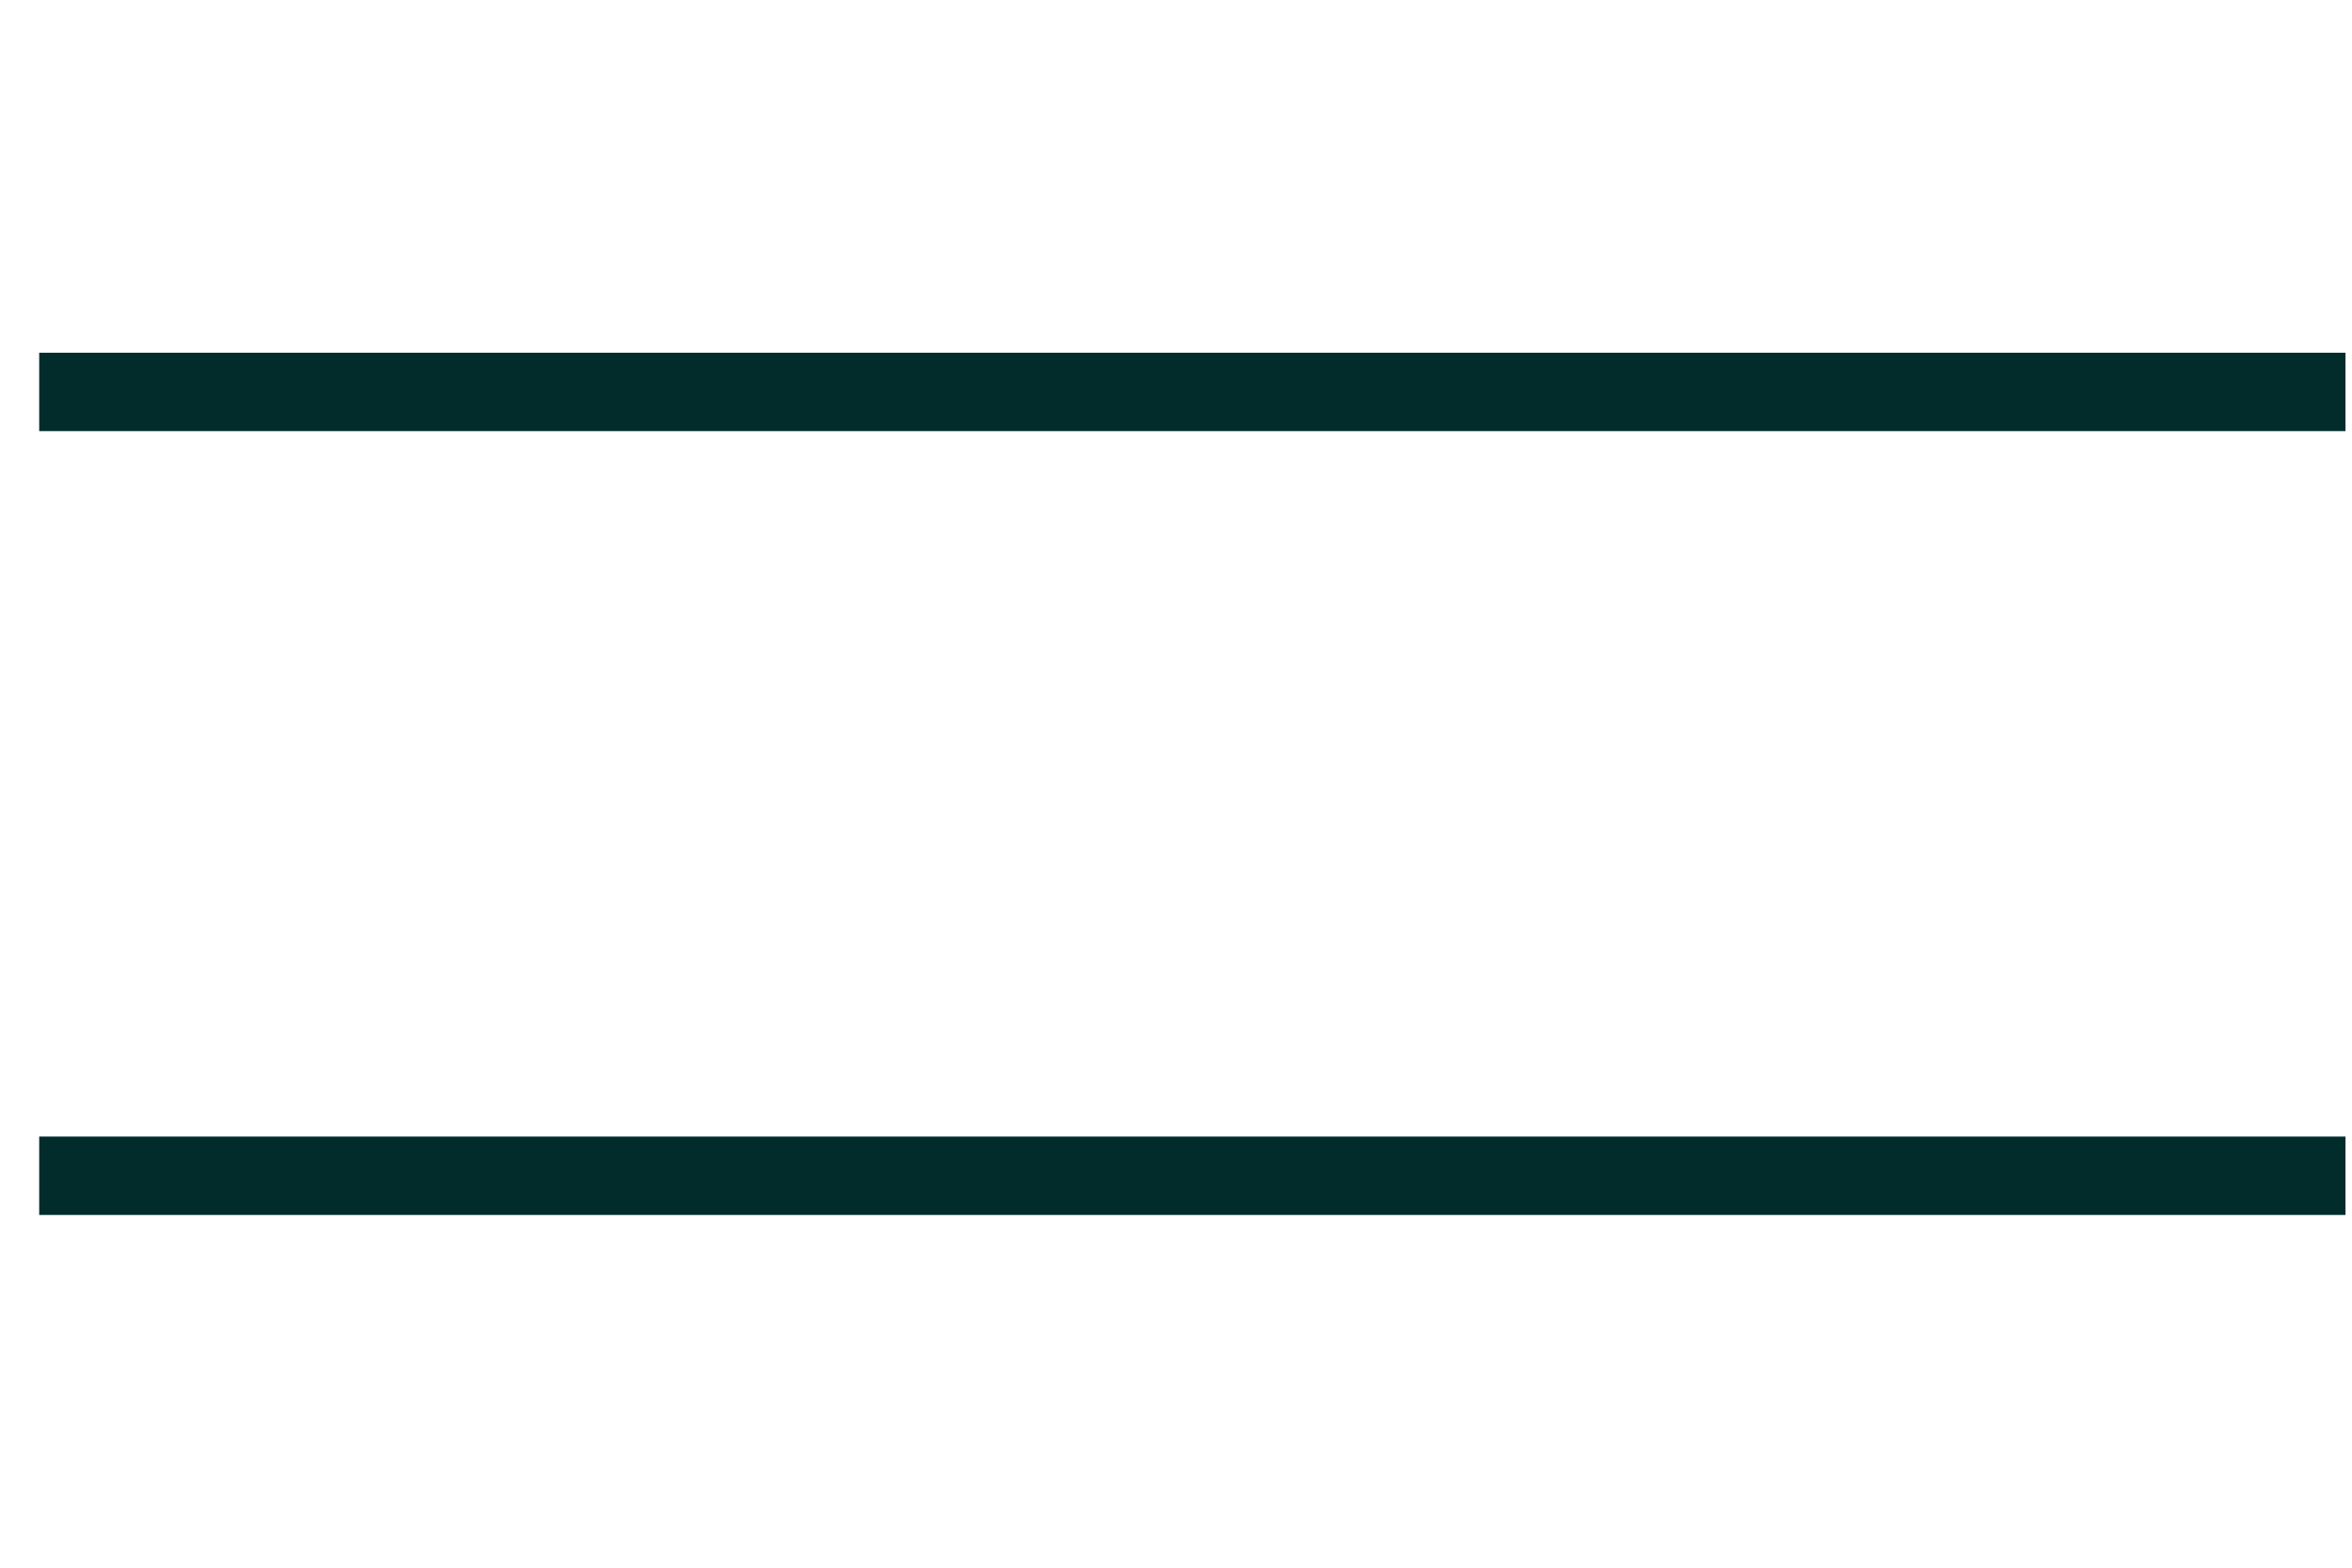 <svg width="30" height="20" viewBox="0 0 30 20" fill="none" xmlns="http://www.w3.org/2000/svg">
<path d="M1 15H29.417" stroke="#022C2C" stroke-miterlimit="10" stroke-linecap="square"/>
<path d="M1 5H15.208H29.417" stroke="#022C2C" stroke-miterlimit="10" stroke-linecap="square"/>
</svg>

